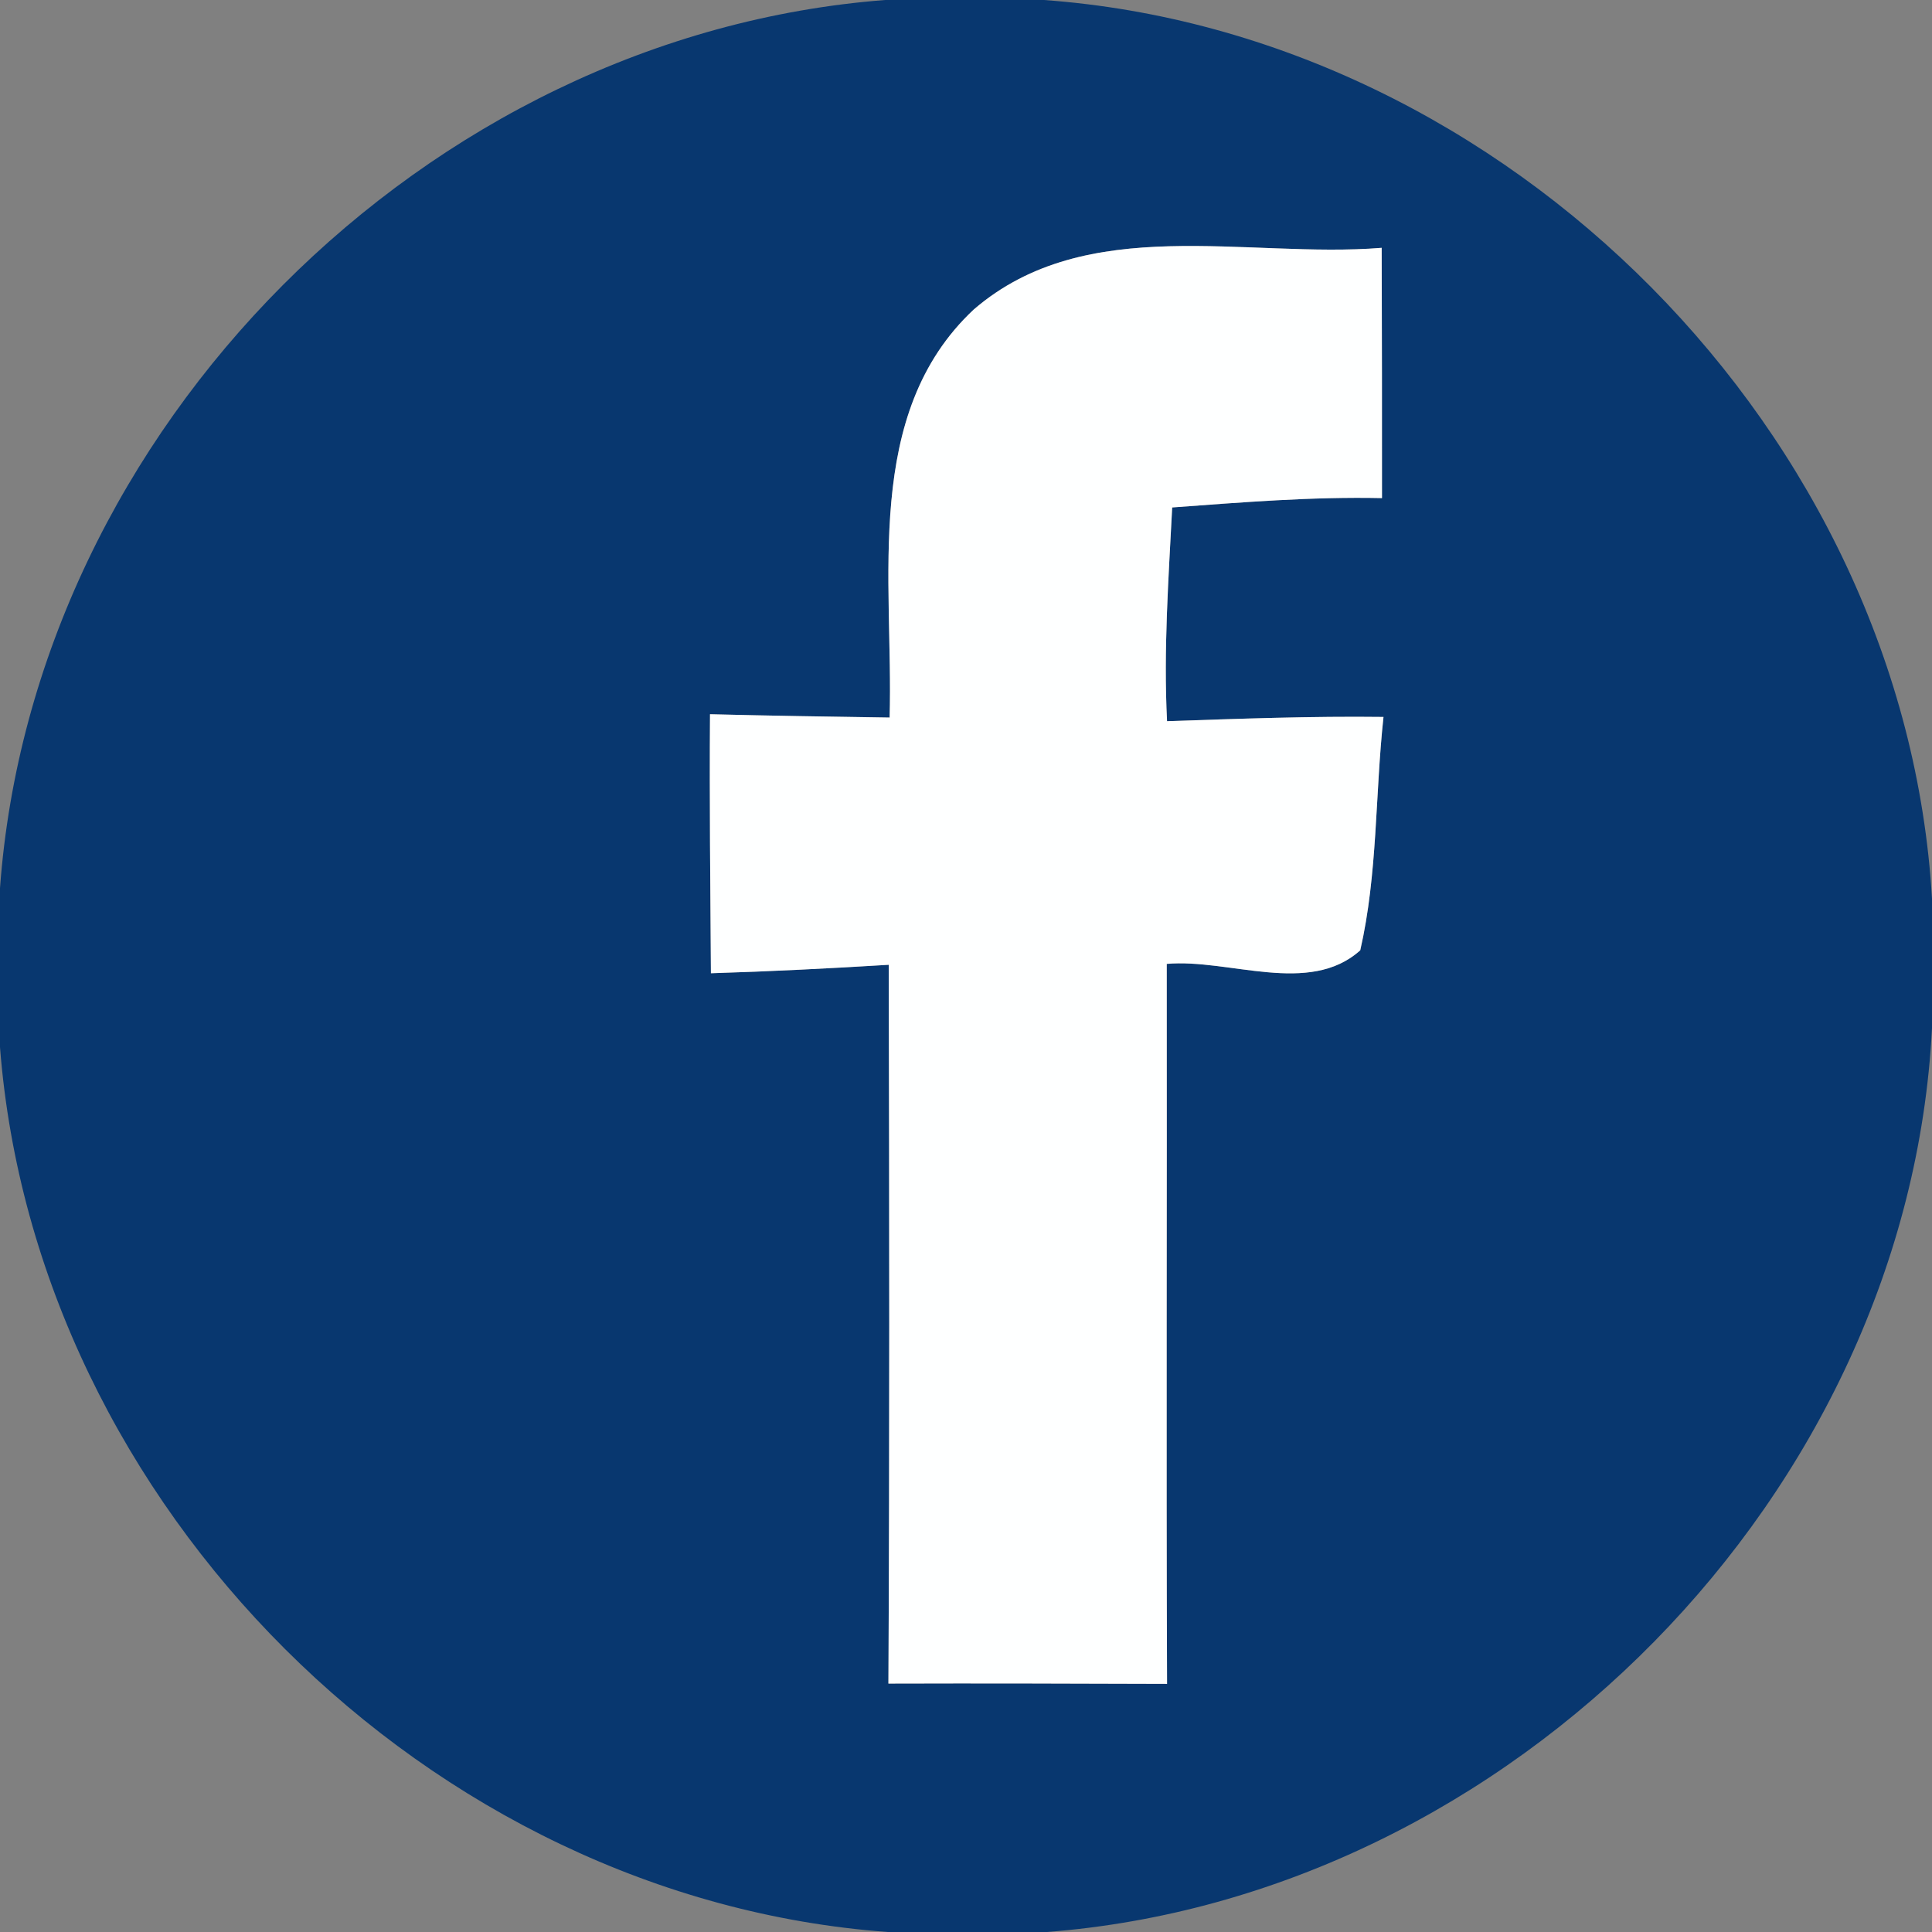<?xml version="1.0" encoding="UTF-8" ?>
<!DOCTYPE svg PUBLIC "-//W3C//DTD SVG 1.1//EN" "http://www.w3.org/Graphics/SVG/1.1/DTD/svg11.dtd">
<svg width="64pt" height="64pt" viewBox="0 0 64 64" version="1.1" xmlns="http://www.w3.org/2000/svg">
<rect x="0" y="0" width="64" height="64" fill="#808080" stroke="none"/>
<g id="#08376fff">
<path fill="#08376f" opacity="1.00" d=" M 29.32 0.00 L 34.58 0.00 C 49.94 1.11 63.10 14.38 64.00 29.77 L 64.00 34.06 C 63.21 49.49 50.04 62.82 34.68 64.00 L 29.41 64.00 C 14.20 62.89 1.18 49.89 0.00 34.69 L 0.00 29.42 C 1.11 14.20 14.11 1.17 29.32 0.00 M 32.26 10.25 C 28.56 13.71 29.60 19.24 29.47 23.77 C 27.49 23.74 25.50 23.71 23.52 23.66 C 23.50 26.52 23.53 29.38 23.55 32.24 C 25.52 32.18 27.48 32.08 29.44 31.96 C 29.46 39.90 29.47 47.84 29.43 55.77 C 32.51 55.76 35.58 55.77 38.66 55.78 C 38.63 47.83 38.66 39.88 38.65 31.93 C 40.71 31.75 43.37 33.00 45.06 31.48 C 45.64 28.95 45.55 26.32 45.83 23.75 C 43.44 23.72 41.05 23.81 38.66 23.89 C 38.54 21.53 38.71 19.17 38.83 16.81 C 41.14 16.64 43.45 16.45 45.78 16.50 C 45.78 13.74 45.78 10.97 45.77 8.21 C 41.29 8.57 36.00 7.03 32.26 10.25 Z" />
</g>
<g id="#feffffff">
<path fill="#feffff" opacity="1.00" d=" M 32.26 10.25 C 36.00 7.03 41.29 8.57 45.77 8.21 C 45.78 10.97 45.78 13.74 45.78 16.50 C 43.45 16.45 41.14 16.64 38.83 16.81 C 38.71 19.17 38.54 21.53 38.66 23.89 C 41.05 23.81 43.44 23.72 45.83 23.75 C 45.55 26.32 45.64 28.95 45.06 31.48 C 43.37 33.00 40.71 31.75 38.65 31.93 C 38.66 39.88 38.63 47.83 38.66 55.78 C 35.58 55.77 32.51 55.76 29.43 55.77 C 29.47 47.84 29.46 39.90 29.44 31.96 C 27.48 32.08 25.52 32.18 23.55 32.24 C 23.53 29.38 23.50 26.52 23.52 23.66 C 25.50 23.71 27.49 23.74 29.47 23.77 C 29.60 19.24 28.56 13.71 32.26 10.25 Z" />
</g>
</svg>
